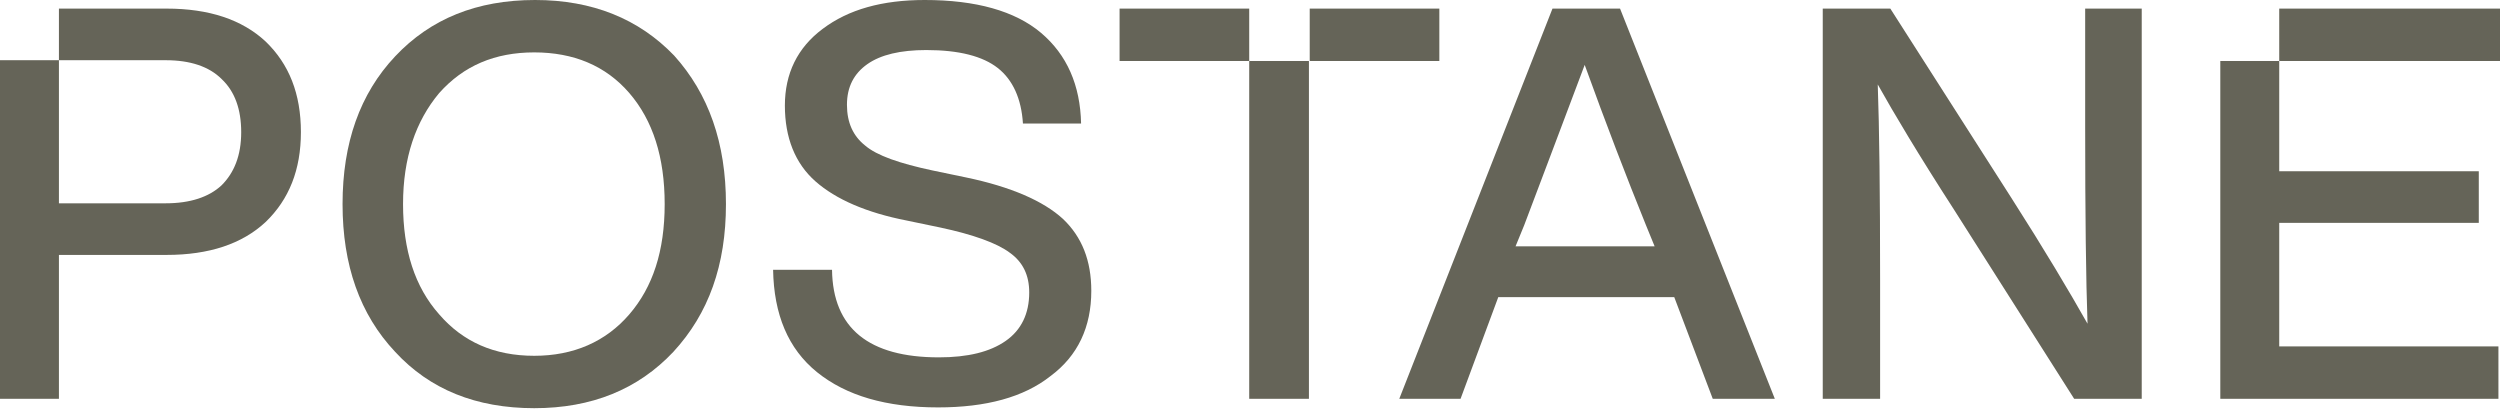 <svg width="270" height="45" viewBox="0 0 270 45" fill="none" xmlns="http://www.w3.org/2000/svg">
<path d="M32.498 14.272C32.498 18.326 31.226 21.535 28.68 23.984C26.134 26.349 22.571 27.531 17.989 27.531H6.364V43.071H0V6.503H6.364V21.957H17.904C20.534 21.957 22.571 21.282 23.928 20.015C25.286 18.664 26.05 16.806 26.05 14.272C26.05 11.823 25.371 9.881 23.928 8.529C22.571 7.178 20.534 6.503 17.904 6.503H6.364V0.929H17.989C22.571 0.929 26.134 2.111 28.68 4.476C31.226 6.925 32.498 10.134 32.498 14.272Z" fill="#656458"/>
<path d="M78.403 22.042C78.403 28.63 76.537 33.866 72.718 38.004C68.9 42.058 63.894 44.084 57.7 44.084C51.42 44.084 46.414 42.058 42.681 38.004C38.862 33.95 36.996 28.63 36.996 22.042C36.996 15.455 38.862 10.134 42.681 6.081C46.499 2.027 51.505 0 57.784 0C63.979 0 68.985 2.027 72.803 5.996C76.537 10.134 78.403 15.455 78.403 22.042ZM71.785 22.042C71.785 16.975 70.512 13.006 67.967 10.05C65.421 7.094 61.942 5.658 57.7 5.658C53.457 5.658 50.063 7.094 47.432 10.05C44.887 13.09 43.529 17.059 43.529 22.042C43.529 27.025 44.802 30.994 47.432 33.95C49.978 36.906 53.372 38.426 57.7 38.426C61.942 38.426 65.421 36.906 67.967 33.95C70.512 30.994 71.785 27.109 71.785 22.042Z" fill="#656458"/>
<path d="M117.86 31.416C117.86 35.301 116.417 38.426 113.447 40.622C110.563 42.902 106.49 44 101.314 44C95.713 44 91.386 42.733 88.246 40.2C85.107 37.666 83.579 33.95 83.495 29.136H89.859C89.943 35.47 93.847 38.595 101.398 38.595C104.538 38.595 106.914 38.004 108.611 36.822C110.308 35.639 111.156 33.866 111.156 31.585C111.156 29.727 110.478 28.292 109.035 27.278C107.678 26.265 105.132 25.336 101.568 24.576L97.919 23.816C93.592 22.971 90.283 21.535 88.077 19.593C85.871 17.651 84.767 14.864 84.767 11.401C84.767 7.939 86.125 5.152 88.84 3.125C91.64 1.013 95.289 0 99.871 0C105.387 0 109.629 1.182 112.429 3.547C115.229 5.912 116.672 9.205 116.757 13.344H110.478C110.308 10.641 109.375 8.614 107.762 7.347C106.15 6.081 103.605 5.405 100.041 5.405C97.241 5.405 95.119 5.912 93.677 6.925C92.234 7.939 91.471 9.374 91.471 11.317C91.471 13.259 92.15 14.695 93.422 15.708C94.695 16.806 97.156 17.651 100.72 18.411L104.368 19.171C109.205 20.184 112.684 21.704 114.805 23.647C116.842 25.589 117.86 28.123 117.86 31.416Z" fill="#656458"/>
<path d="M120.914 0.929H134.915V6.587H120.914V0.929ZM134.915 6.587H141.364V43.071H134.915V6.587ZM141.449 0.929H155.449V6.587H141.449V0.929Z" fill="#656458"/>
<path d="M191.681 43.071H184.978L180.82 32.092H161.813L157.74 43.071H151.122L167.668 0.929H174.965L191.681 43.071ZM178.699 26.602L177.766 24.322C175.644 19.086 173.438 13.343 171.147 7.009C168.432 14.272 166.226 20.015 164.613 24.322L163.68 26.602H178.699Z" fill="#656458"/>
<path d="M231.307 0.929V43.071H224.01L211.028 22.633C207.209 16.721 204.494 12.161 202.797 9.121C202.967 13.85 203.052 20.86 203.052 30.318V43.071H196.857V0.929H204.155L217.222 21.366C220.786 26.94 223.501 31.501 225.453 34.963C225.283 30.234 225.198 23.14 225.198 13.681V0.929H231.307Z" fill="#656458"/>
<path d="M246.157 6.587V18.495H267.709V24.069H246.157V37.412H269.83V43.071H239.793V6.587H246.157ZM246.157 0.929H270V6.587H246.157V0.929Z" fill="#656458"/>
</svg>
